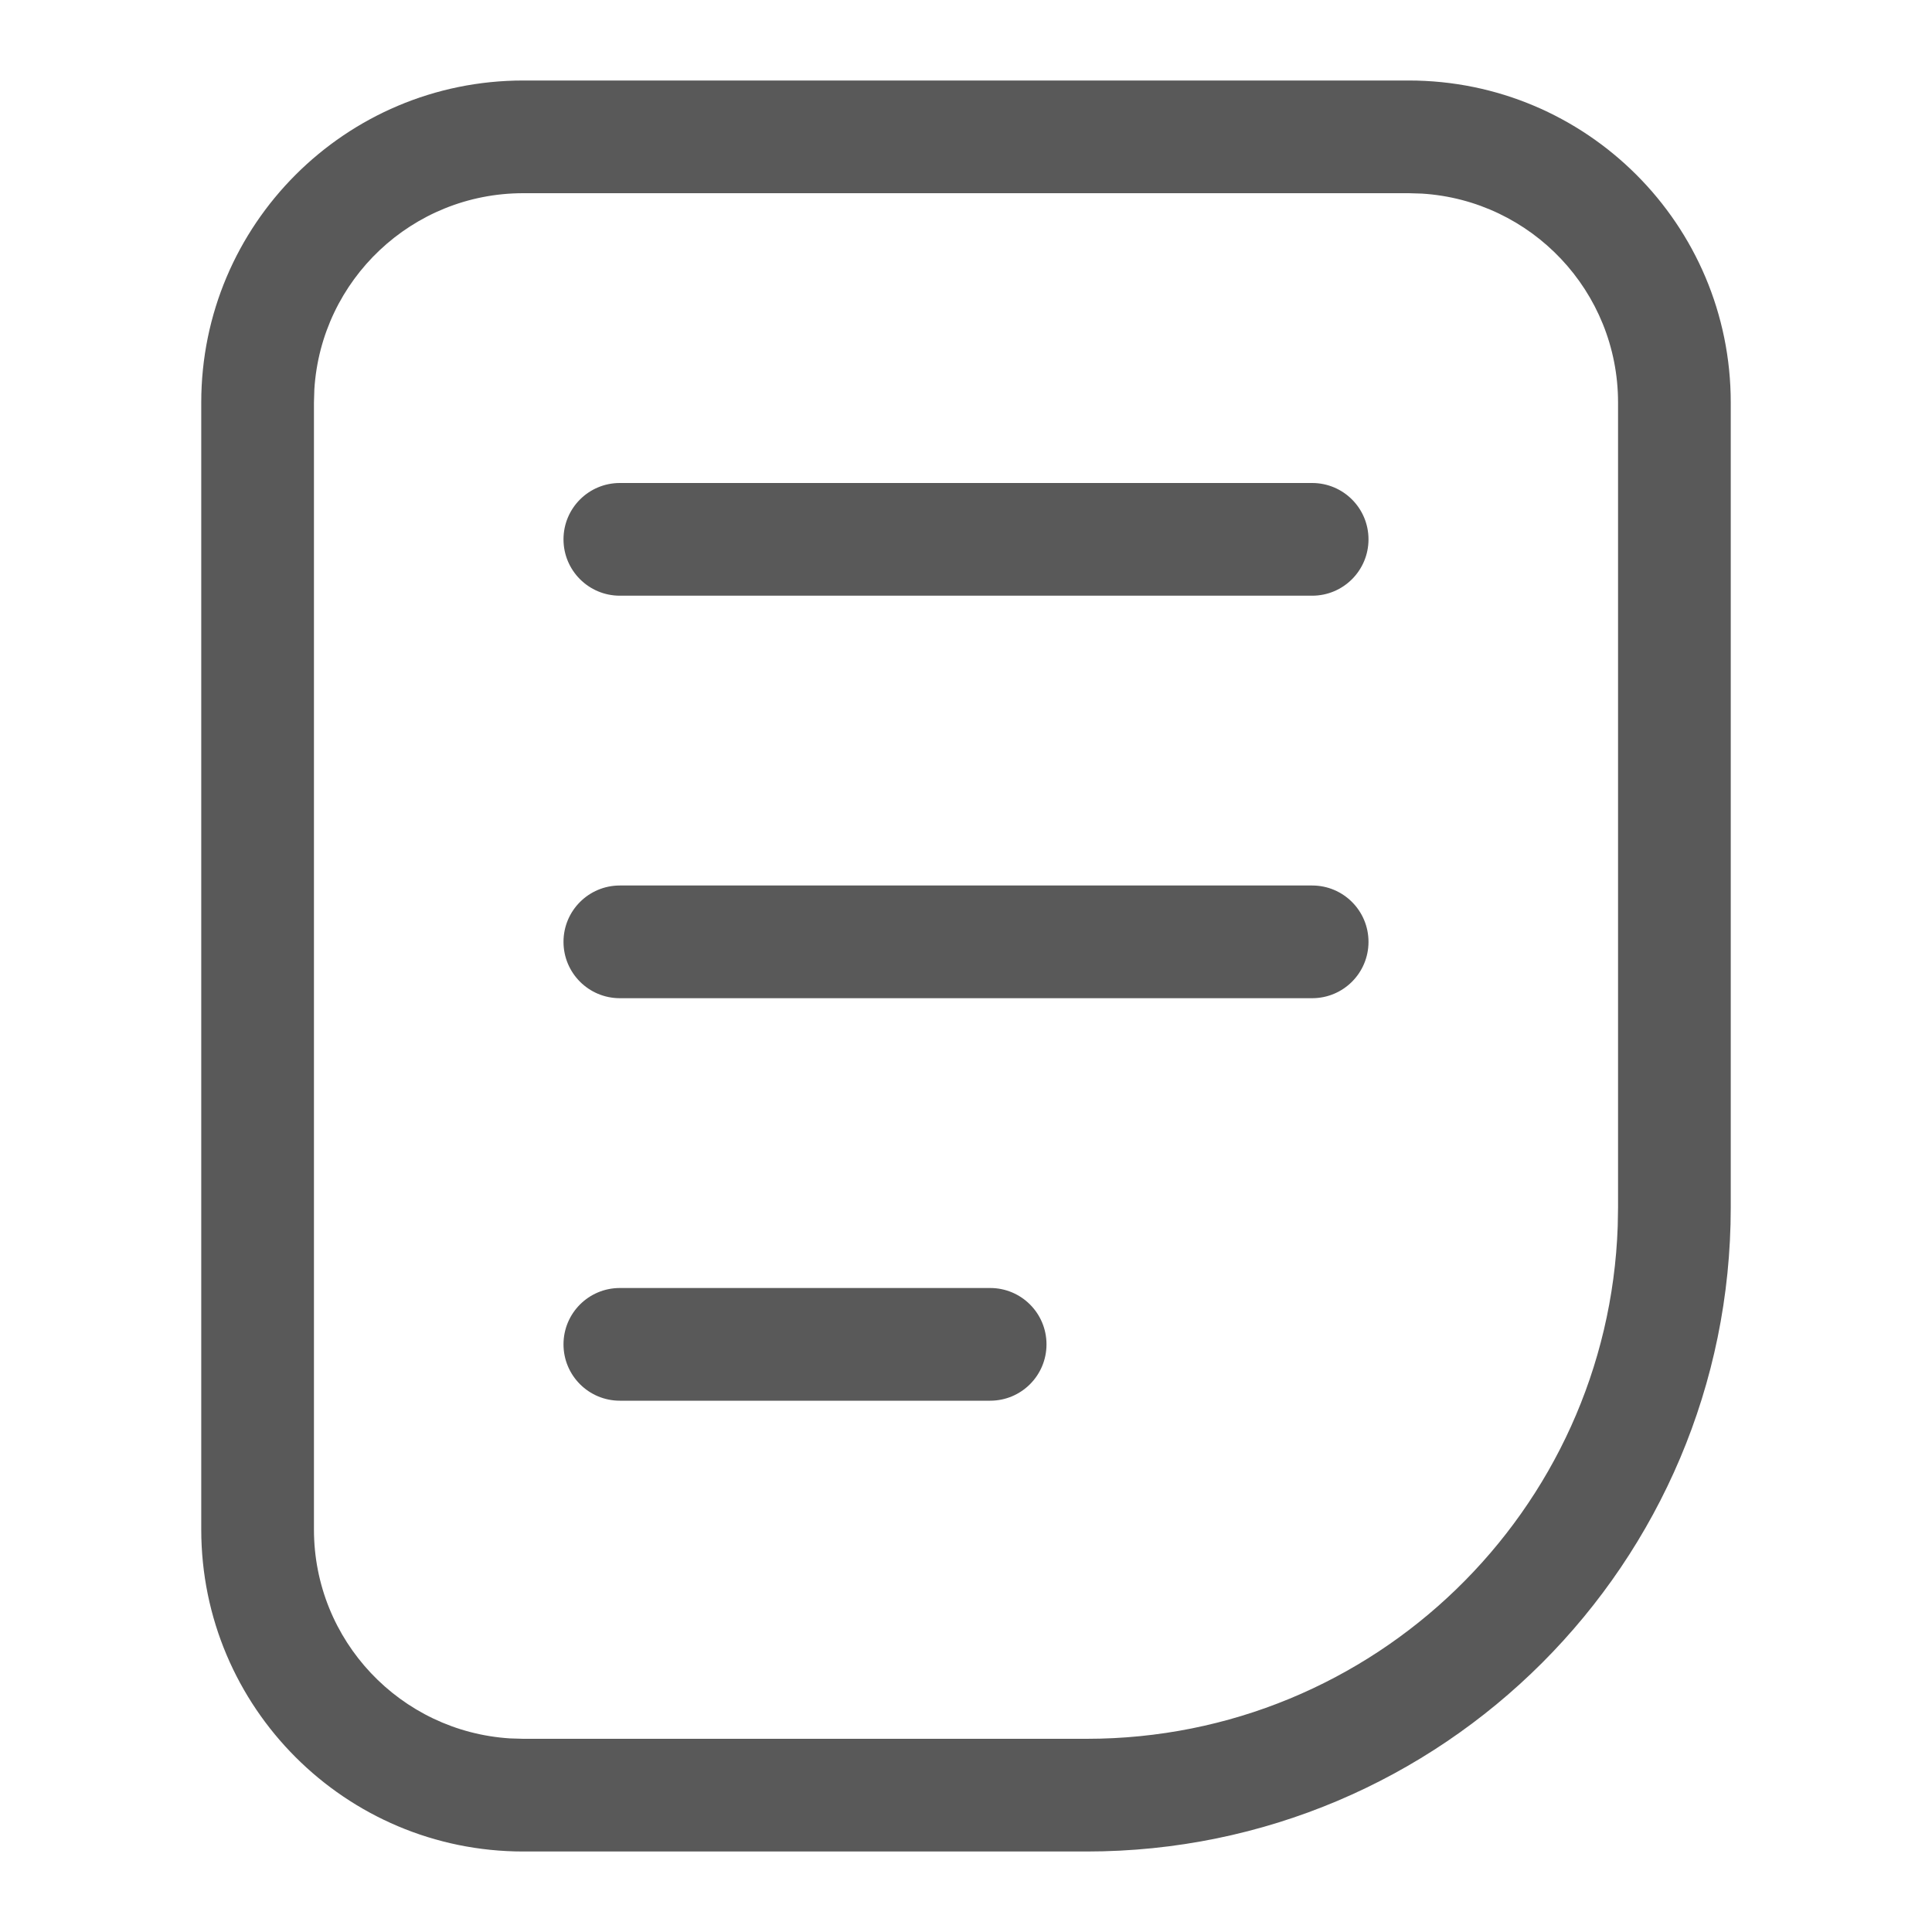 <?xml version="1.0" encoding="UTF-8"?>
<svg width="24px" height="24px" viewBox="0 0 24 24" version="1.1" xmlns="http://www.w3.org/2000/svg" xmlns:xlink="http://www.w3.org/1999/xlink">
    <title>24pt/订单-默认@1x</title>
    <g id="24pt/订单-默认" stroke="none" stroke-width="1" fill="none" fill-rule="evenodd">
        <rect id="矩形备份-15" fill="#D8D8D8" opacity="0" x="0" y="0" width="24" height="24"></rect>
        <path d="M17.5,1 C19.709,1 21.5,2.791 21.5,5 L21.5,15 C21.5,19.418 17.918,23 13.5,23 L6.5,23 C4.291,23 2.5,21.209 2.5,19 L2.5,5 C2.5,2.791 4.291,1 6.5,1 L17.5,1 Z M17.5,2.4 L6.5,2.4 C5.119,2.4 3.99,3.476 3.905,4.836 L3.9,5 L3.9,19 C3.9,20.381 4.976,21.51 6.336,21.595 L6.5,21.6 L13.5,21.6 C17.068,21.6 19.974,18.769 20.096,15.232 L20.1,15 L20.1,5 C20.1,3.619 19.024,2.49 17.664,2.405 L17.5,2.4 Z M12.3,16 C12.687,16 13,16.313 13,16.7 C13,17.087 12.687,17.4 12.3,17.4 L7.7,17.4 C7.313,17.4 7,17.087 7,16.7 C7,16.313 7.313,16 7.7,16 L12.3,16 Z M16.3,11 C16.687,11 17,11.313 17,11.7 C17,12.087 16.687,12.4 16.3,12.4 L7.7,12.4 C7.313,12.4 7,12.087 7,11.7 C7,11.313 7.313,11 7.7,11 L16.3,11 Z M16.3,6 C16.687,6 17,6.313 17,6.7 C17,7.087 16.687,7.4 16.3,7.4 L7.7,7.4 C7.313,7.4 7,7.087 7,6.7 C7,6.313 7.313,6 7.7,6 L16.3,6 Z" id="订单" fill-opacity="0.65" fill="#000000"></path>
    </g>
</svg>